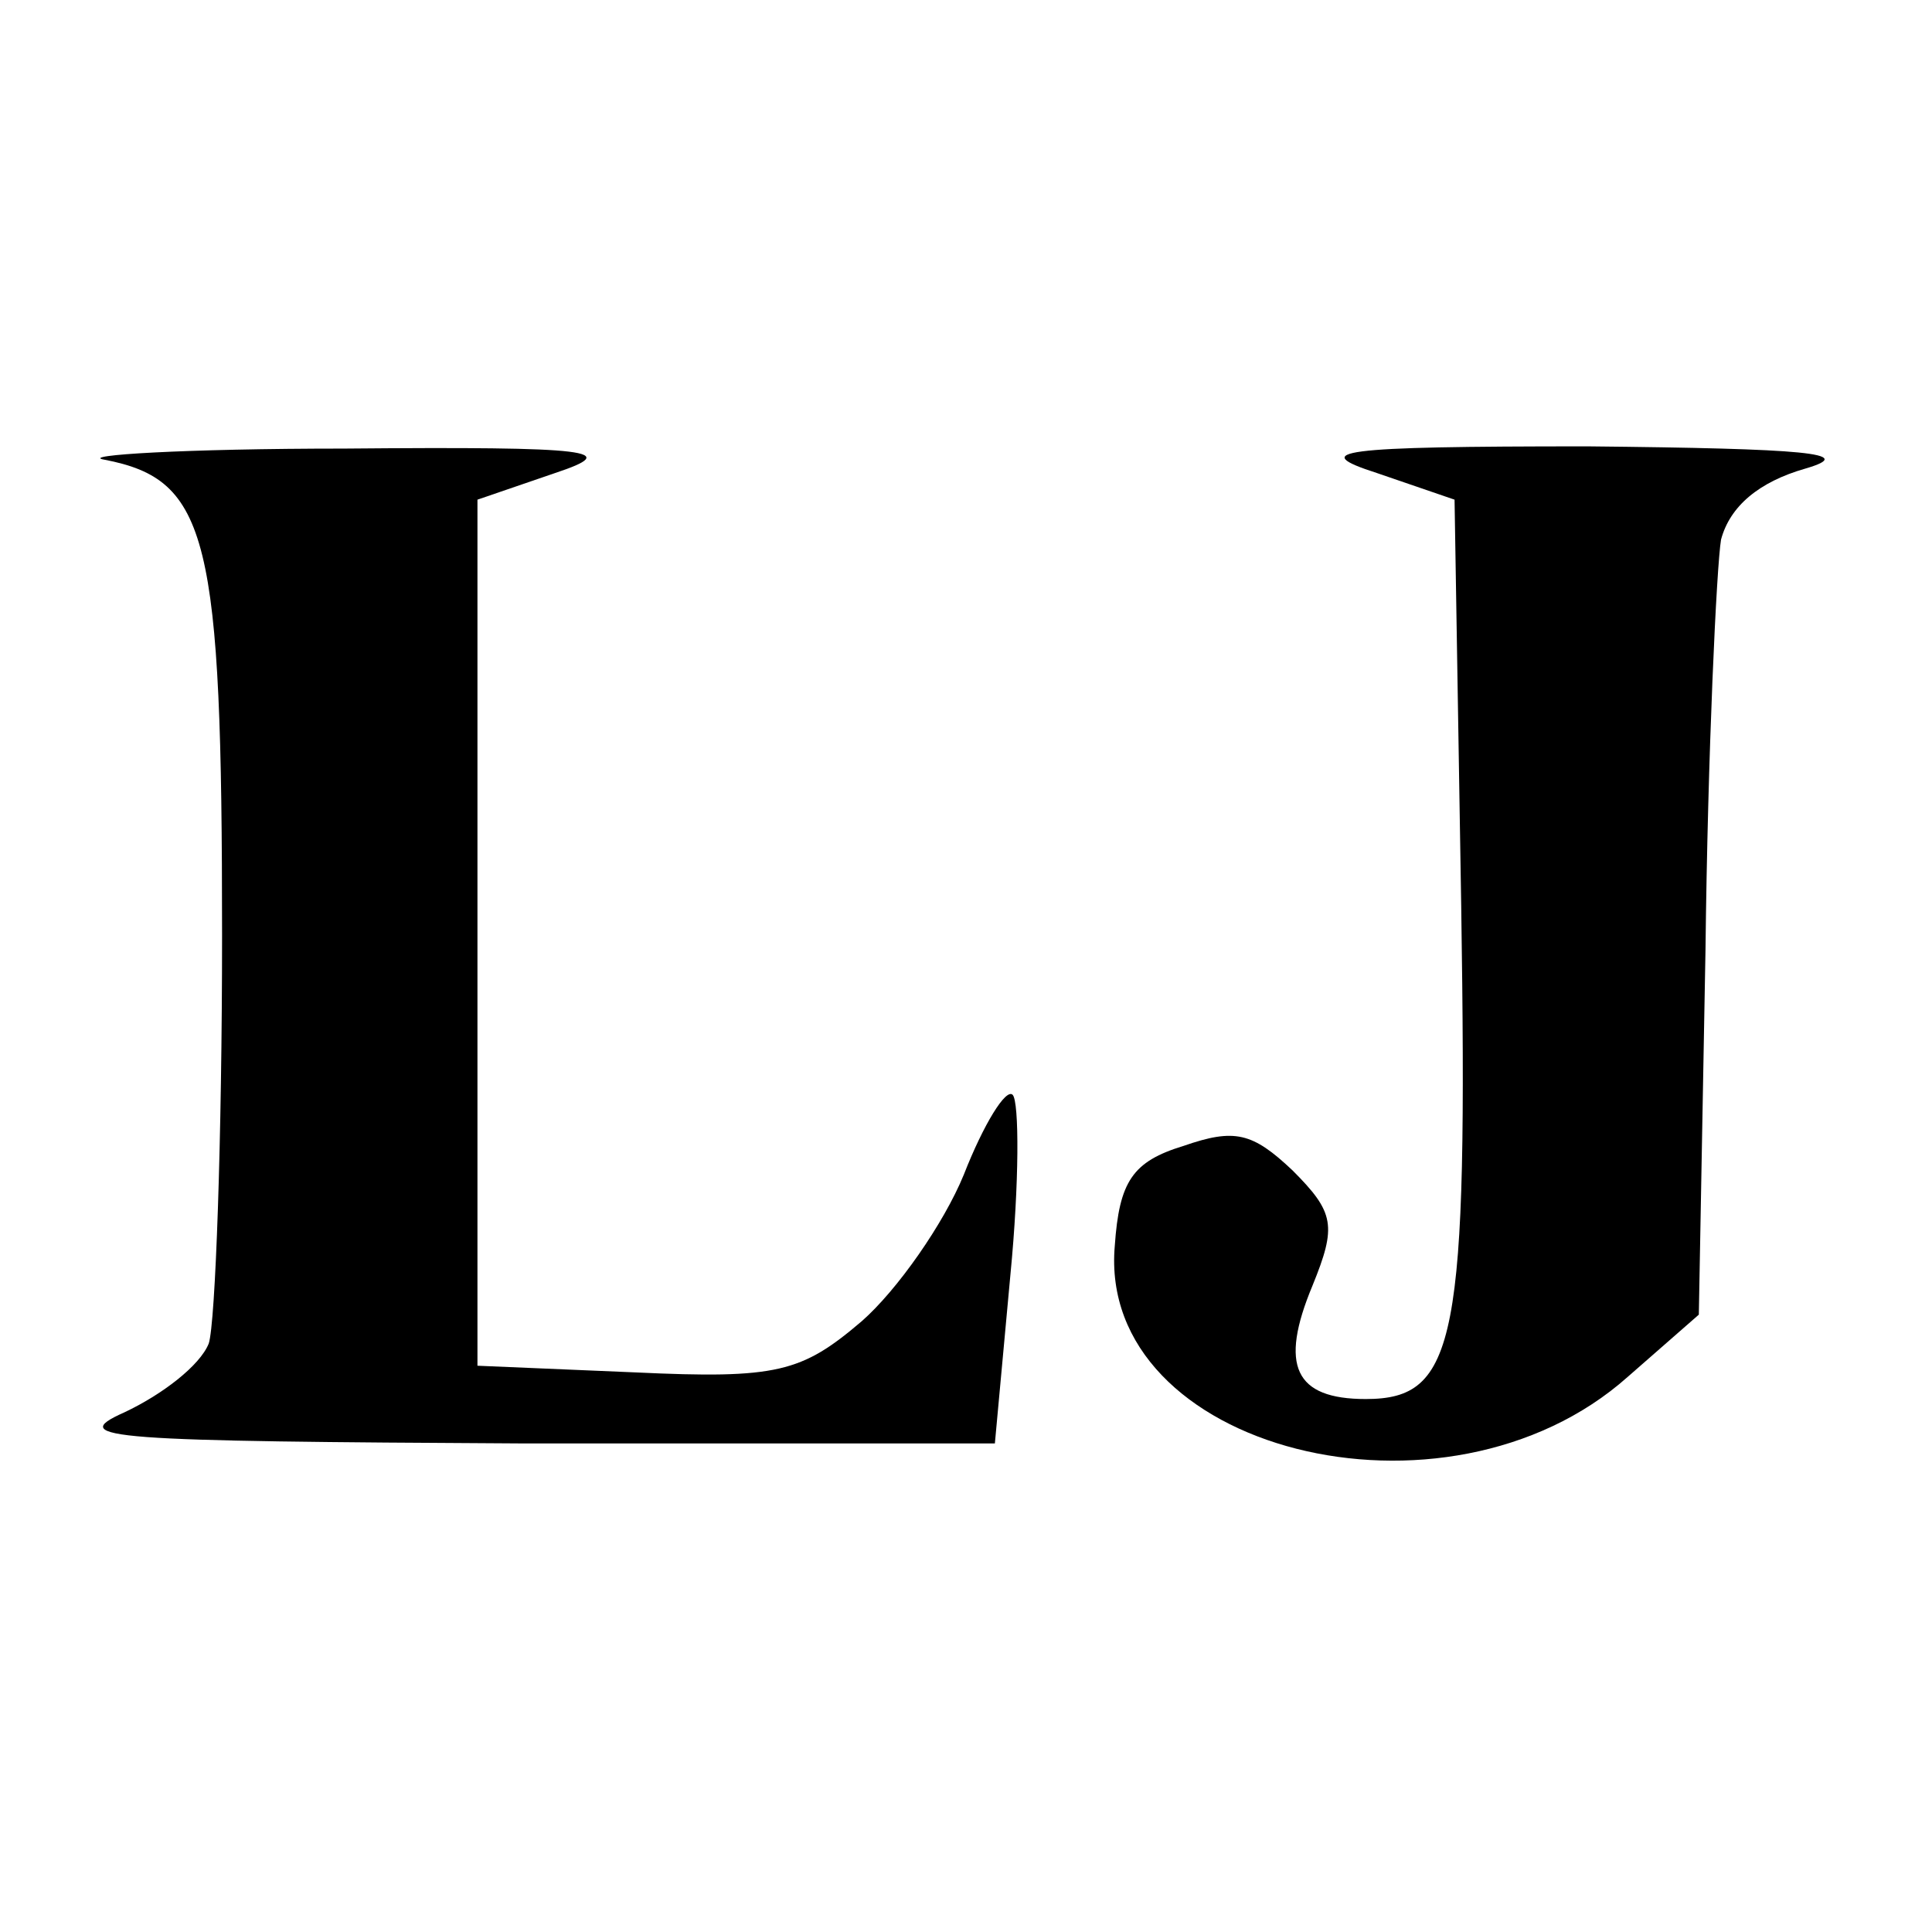 <?xml version="1.0" standalone="no"?>
<!DOCTYPE svg PUBLIC "-//W3C//DTD SVG 20010904//EN"
 "http://www.w3.org/TR/2001/REC-SVG-20010904/DTD/svg10.dtd">
<svg version="1.0" xmlns="http://www.w3.org/2000/svg"
 width="87pt" height="87pt" viewBox="0 0 87 87"
 preserveAspectRatio="xMidYMid meet">
<g transform="translate(0,87) scale(0.1,-0.1)"
fill="#000000" stroke="none">
<path d="M47 663 c47 -9 53 -35 53 -214 0 -92 -3 -175 -6 -184 -4 -10 -21 -23
-38 -31 -27 -12 -6 -13 180 -14 l212 0 7 76 c4 41 4 78 1 81 -3 3 -13 -13 -22
-36 -9 -22 -30 -52 -46 -66 -27 -23 -38 -26 -102 -23 l-71 3 0 195 0 195 35
12 c30 10 18 12 -95 11 -72 0 -120 -3 -108 -5z"/>
<path d="M620 657 l35 -12 3 -183 c3 -196 -2 -222 -43 -222 -32 0 -39 15 -24
51 11 27 10 33 -9 52 -18 17 -26 19 -49 11 -23 -7 -29 -16 -31 -45 -8 -92 149
-132 231 -59 l32 28 3 164 c1 89 5 173 7 185 4 15 17 26 38 32 24 7 0 9 -98
10 -113 0 -126 -2 -95 -12z"/>
</g>
</svg>
